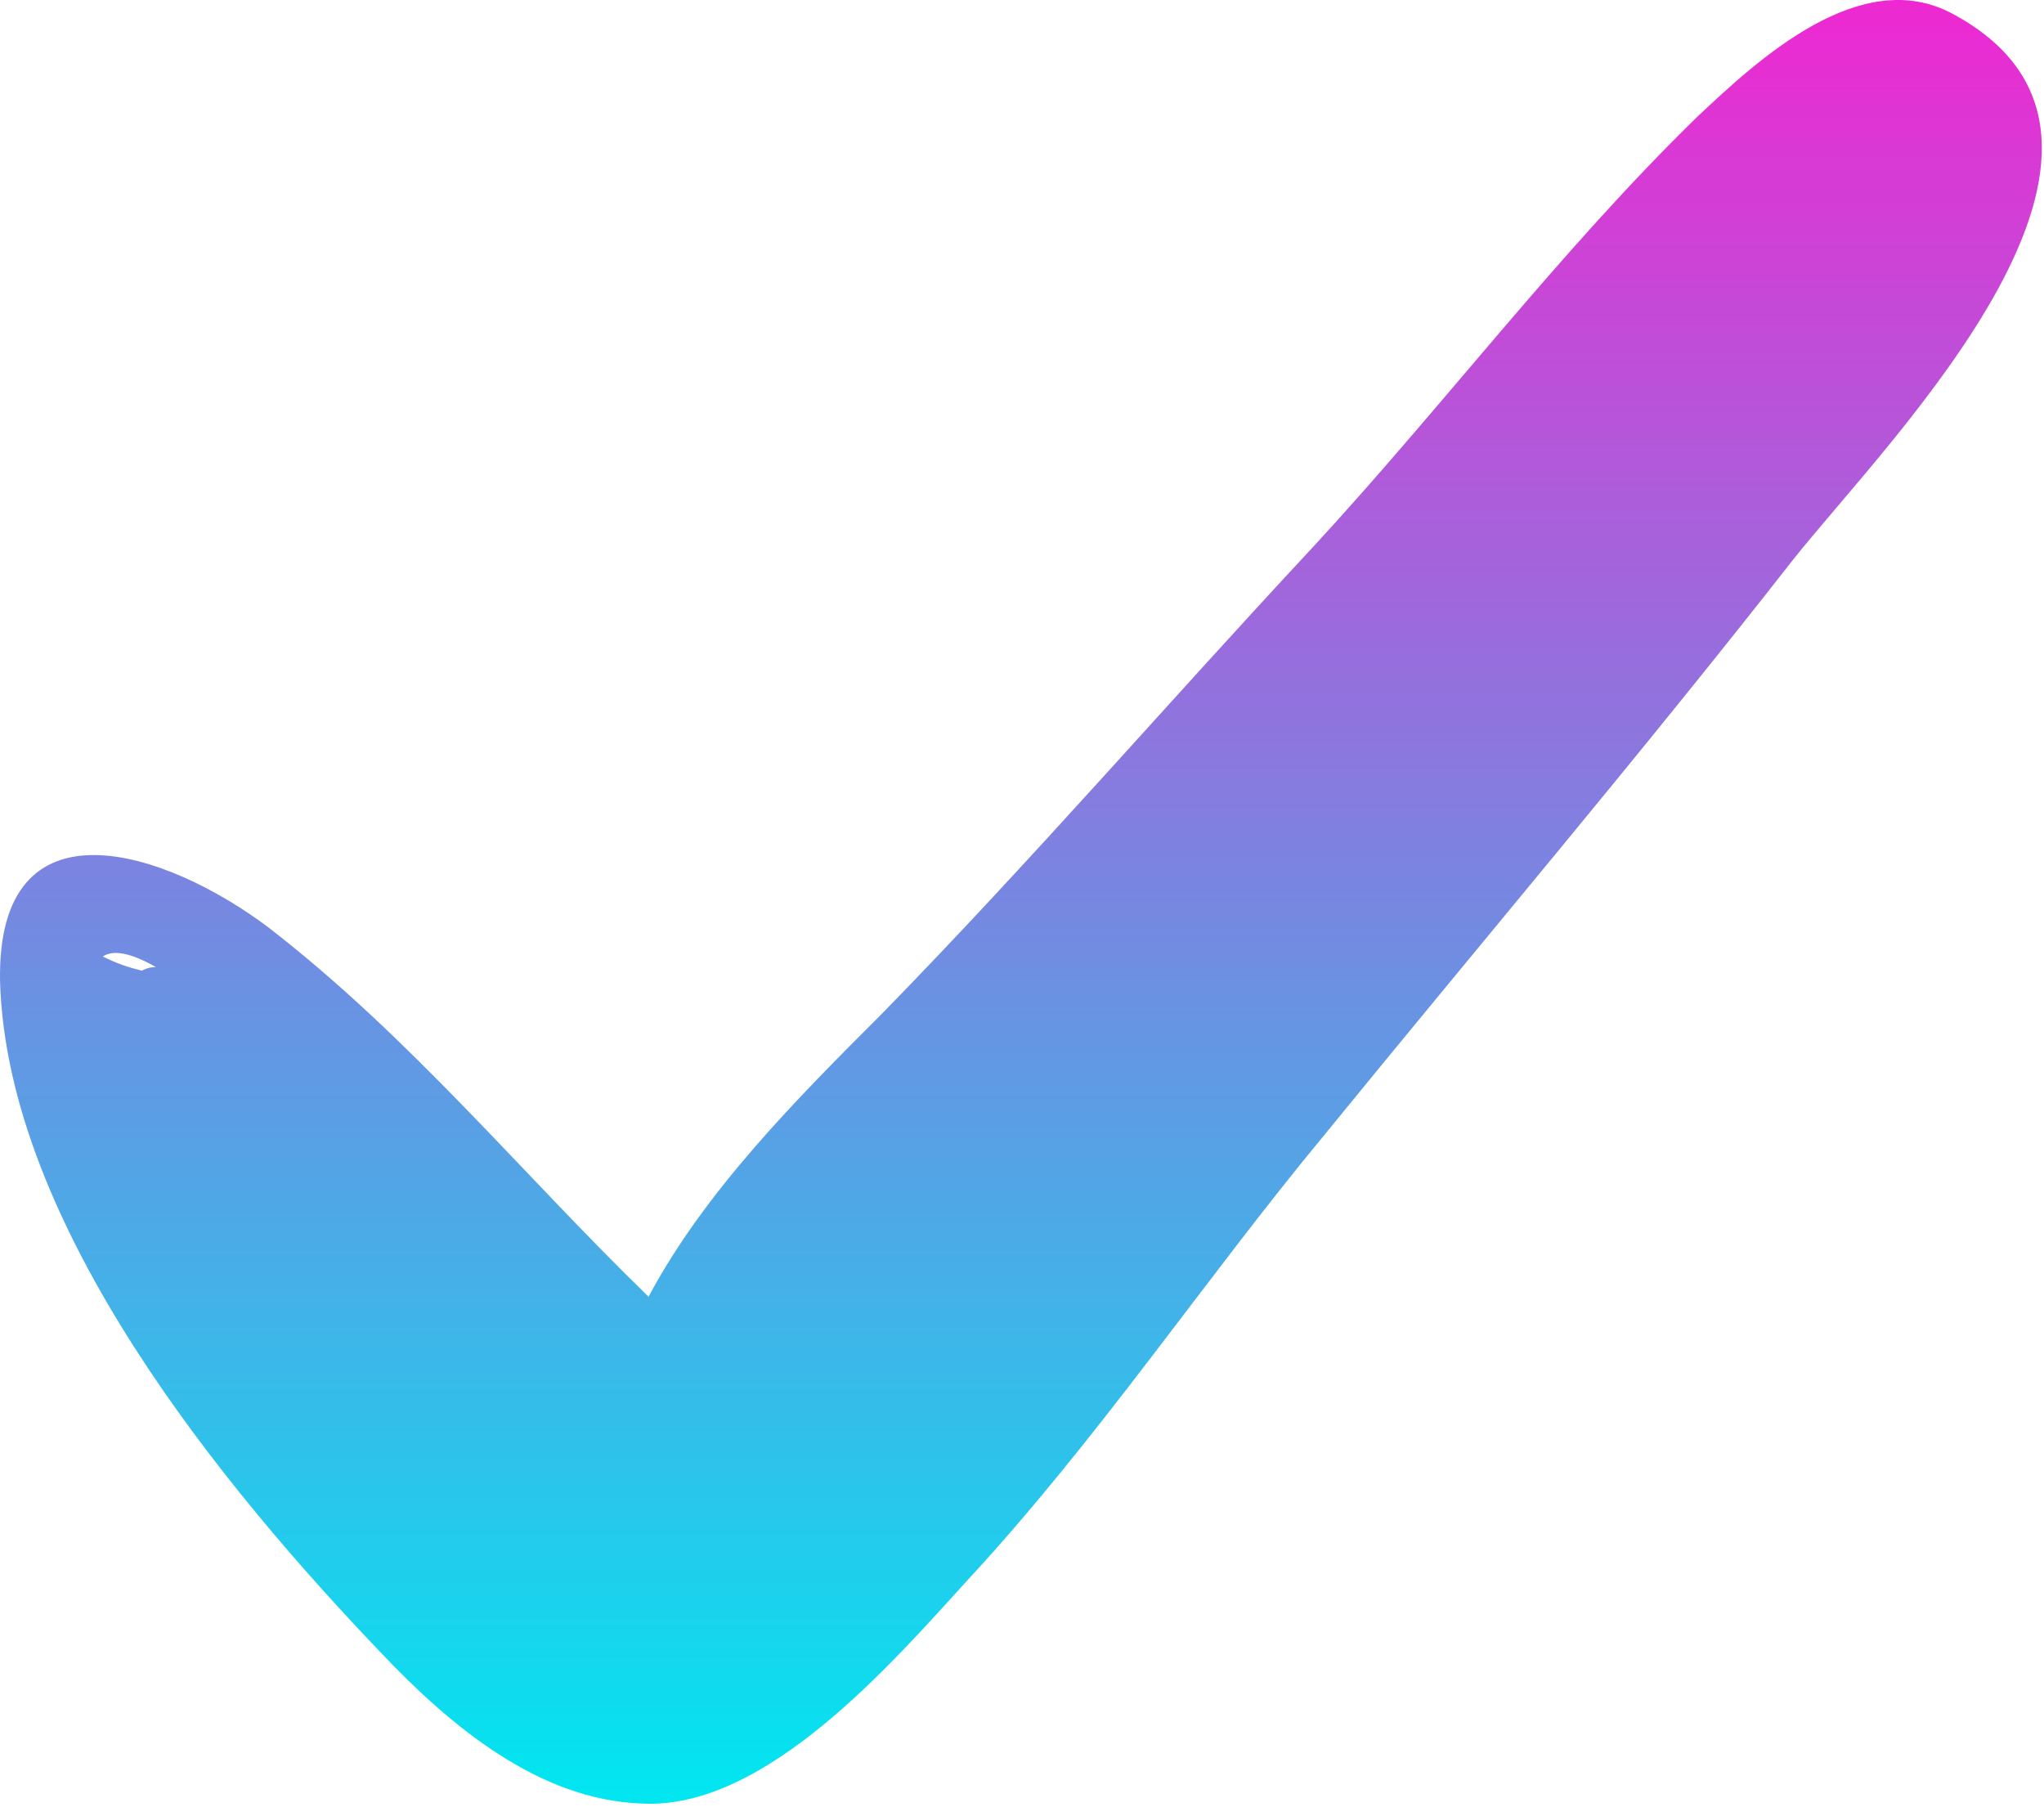 <?xml version="1.0" encoding="UTF-8"?> <svg xmlns="http://www.w3.org/2000/svg" width="353" height="312" viewBox="0 0 353 312" fill="none"> <path d="M337.221 2.386C321.309 -6.182 303.561 10.342 293.157 20.134C269.29 43.39 249.094 70.318 226.449 94.798C201.357 121.726 178.101 148.654 152.397 174.971C137.709 189.659 121.797 205.571 112.005 223.931C89.973 202.51 71.001 179.254 46.521 160.283C28.773 146.819 -0.603 137.027 0.009 169.463C1.233 211.692 38.565 256.98 66.105 285.743C77.733 297.983 93.033 310.835 110.781 311.447C132.201 312.671 154.233 286.967 167.085 272.891C189.73 248.411 208.09 220.87 228.897 195.779C255.825 162.731 283.365 130.294 309.681 96.634C326.205 75.826 378.225 24.417 337.221 2.386ZM26.936 167.015C26.324 167.015 25.712 167.015 24.488 167.626C22.04 167.015 20.204 166.402 17.756 165.178C19.592 163.954 22.652 164.566 26.936 167.015Z" fill="url(#paint0_linear)"></path> <defs> <linearGradient id="paint0_linear" x1="176.31" y1="0" x2="176.31" y2="311.489" gradientUnits="userSpaceOnUse"> <stop stop-color="#EE28D2"></stop> <stop offset="1" stop-color="#00E7F0"></stop> </linearGradient> </defs> </svg> 